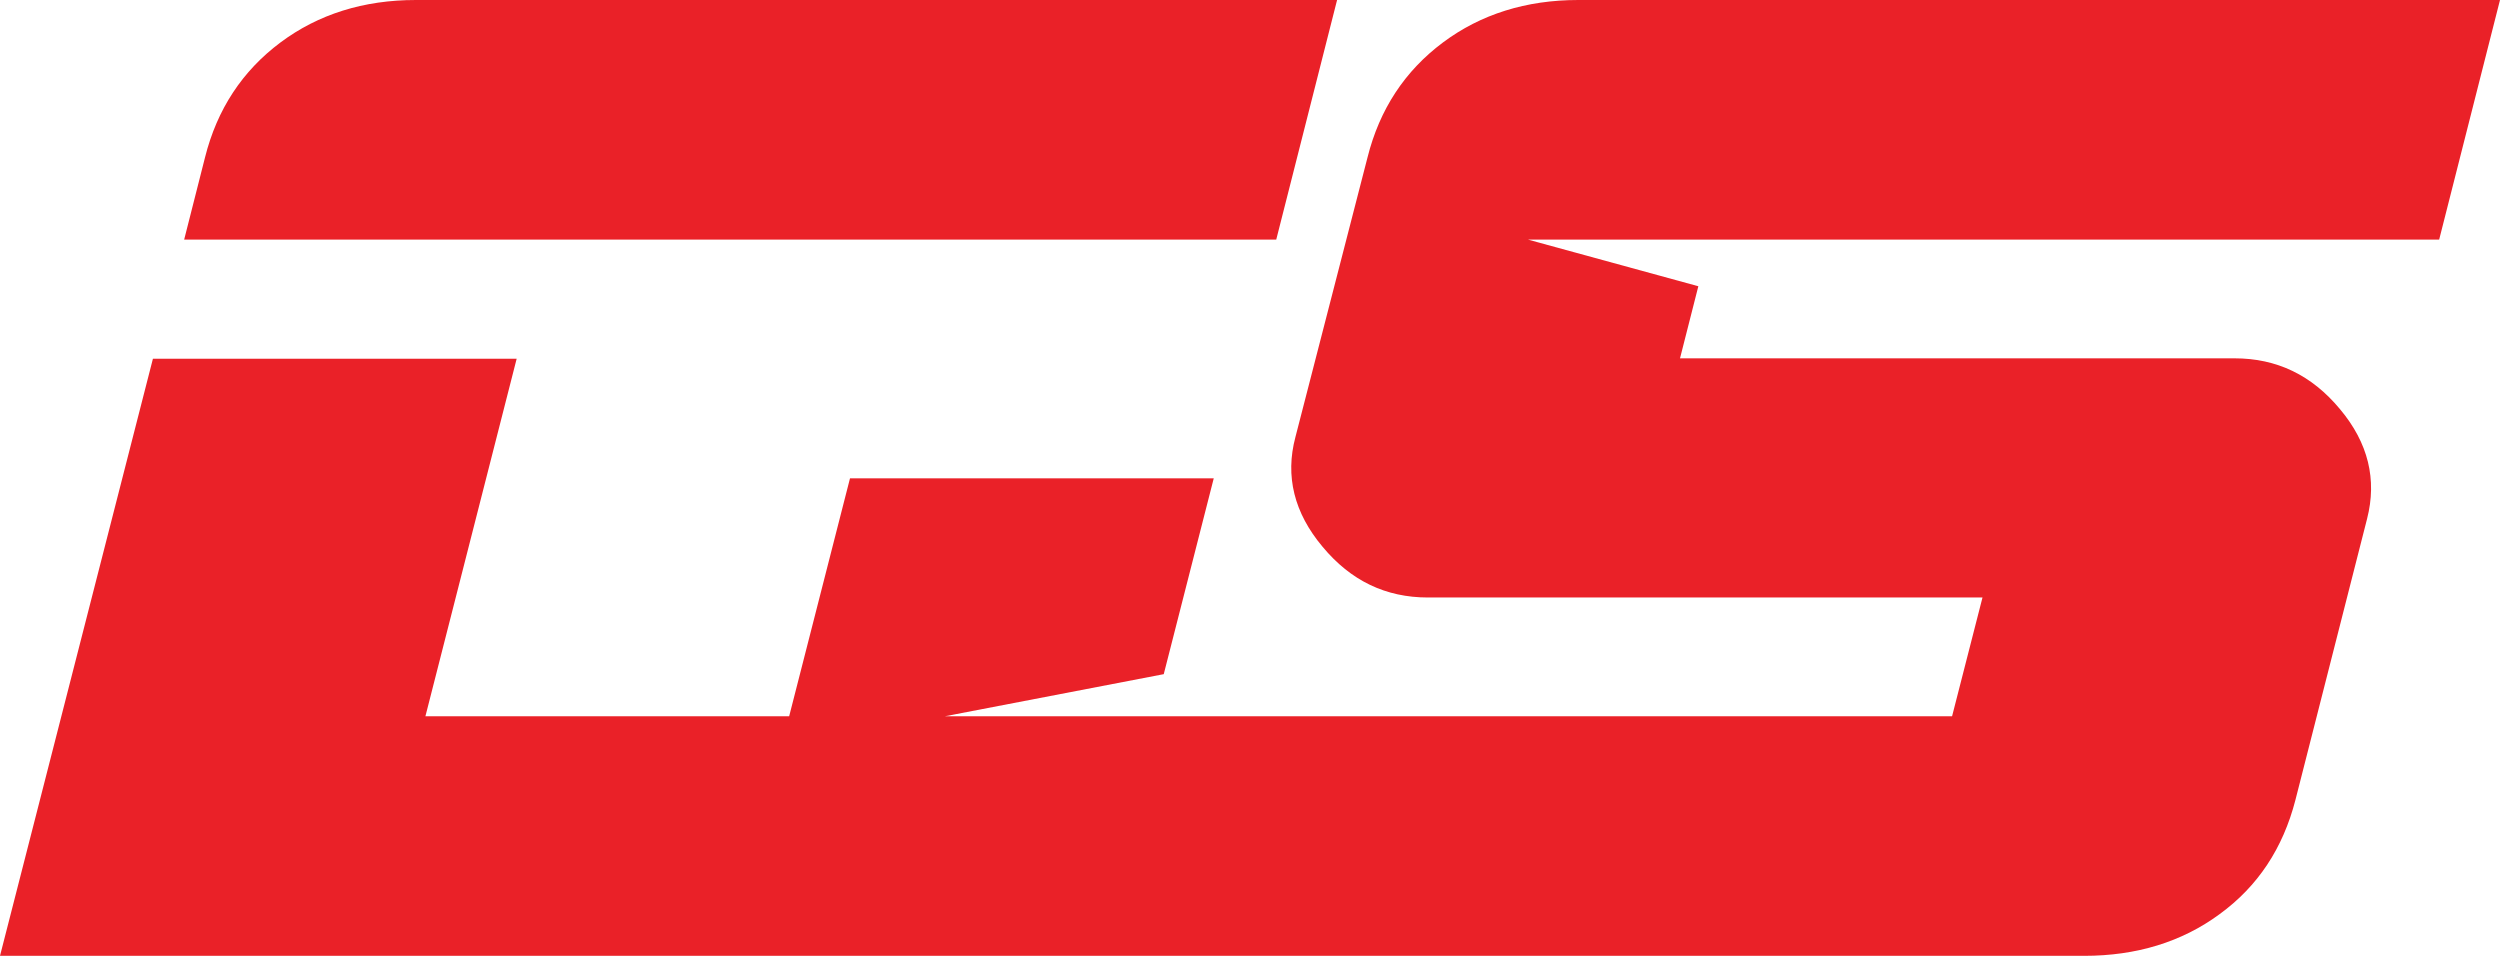 <svg xmlns="http://www.w3.org/2000/svg" id="Layer_1" data-name="Layer 1" viewBox="0 0 600 229.4"><defs><style>      .cls-1 {        fill: #ea2128;        stroke-width: 0px;      }    </style></defs><path class="cls-1" d="M320.9,0H99.8c-12.5,0-23.4,3.4-32.5,10.2s-15.2,16-18.1,27.6l-5,19.7h262.1L320.9,0ZM600,0h-221.2c-12.5,0-23.4,3.4-32.5,10.2s-15.2,16-18.1,27.6l-17.3,67.1c-2.5,9.4-.3,18.2,6.5,26.3,6.8,8.2,15.2,12.2,25.3,12.2h133.1l-7.3,28.5h-241.7l52.5-10.1,12-47h-87.3l-14.6,57.1h-87.3l21.9-85.8H36.7L0,229.4h500.2c12.5,0,23.4-3.3,32.5-10,9.2-6.7,15.2-15.8,18.2-27.4l17.2-67.5c2.4-9.4.3-18.2-6.5-26.3-6.8-8.2-15.2-12.2-25.3-12.2h-133.1l4.4-17.3-40.9-11.2h218.7L600,0h0Z"></path></svg>